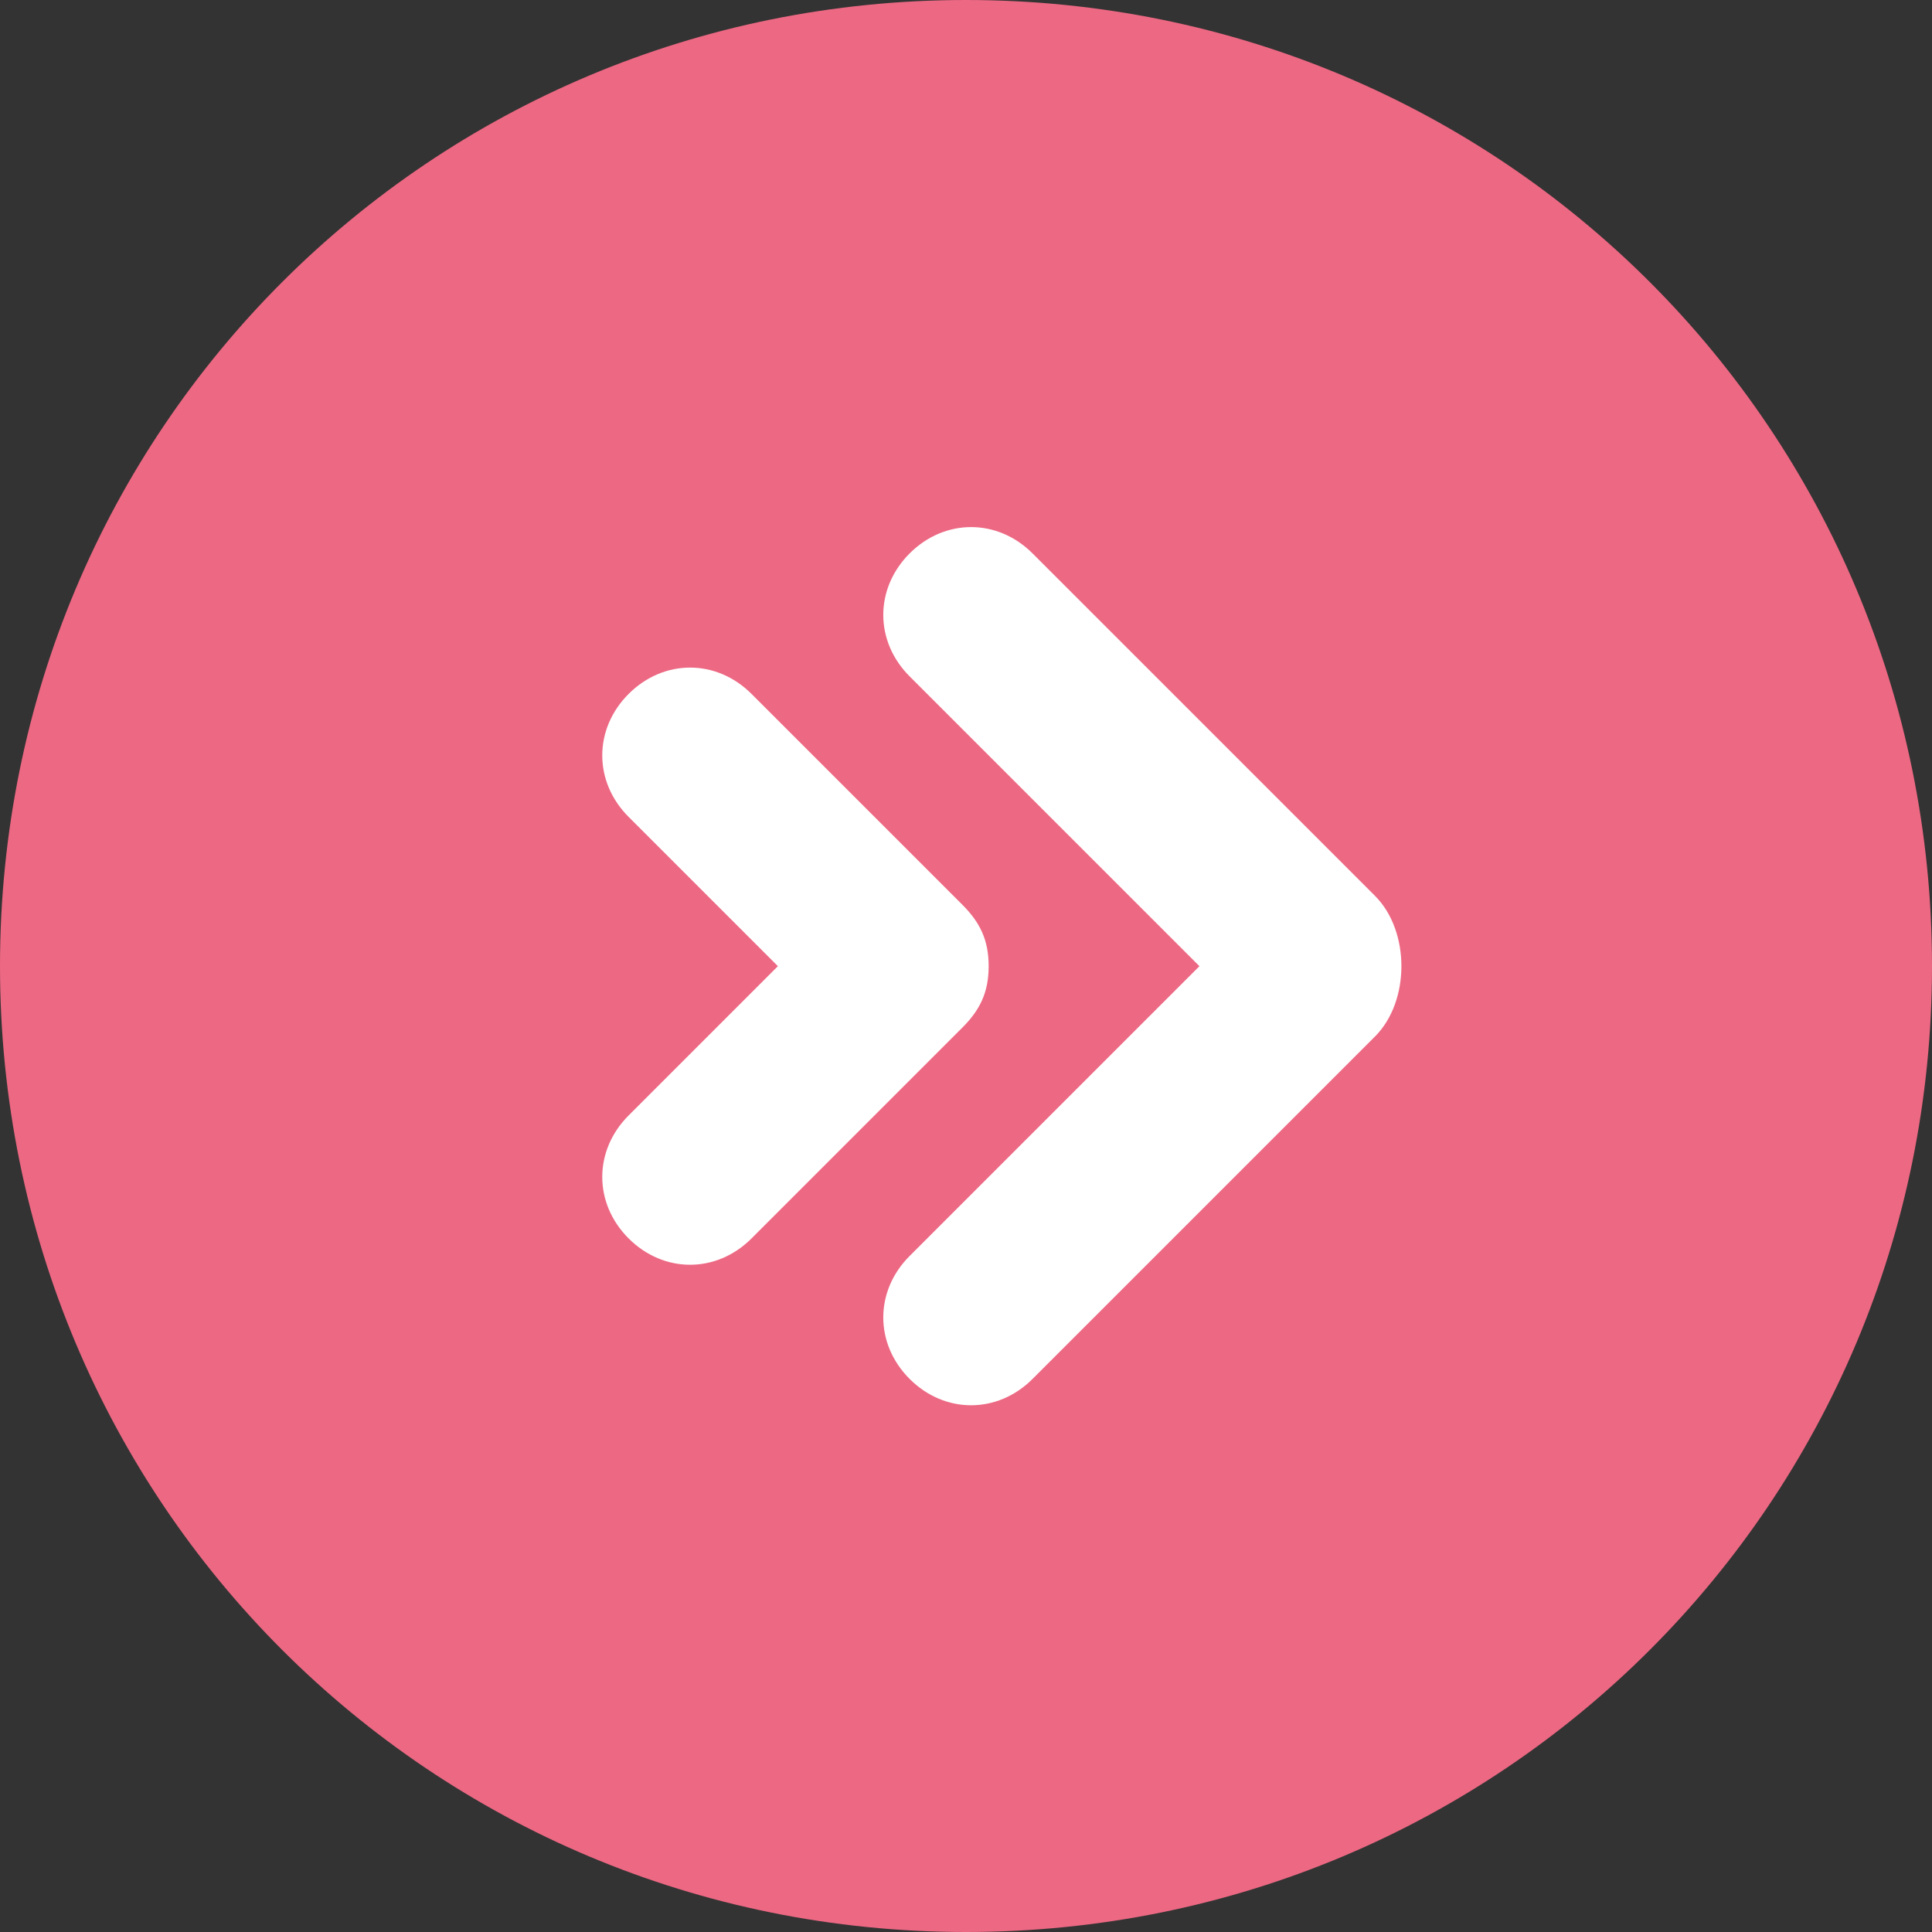 <?xml version="1.0" encoding="utf-8"?>
<!-- Generator: Adobe Illustrator 26.3.1, SVG Export Plug-In . SVG Version: 6.00 Build 0)  -->
<svg version="1.1" id="グループ_1105" xmlns="http://www.w3.org/2000/svg" xmlns:xlink="http://www.w3.org/1999/xlink" x="0px"
	 y="0px" viewBox="0 0 22 22" style="enable-background:new 0 0 22 22;" xml:space="preserve">
<rect x="0" y="0" width="22" height="22" fill="#333333" stroke="none"/>
<style type="text/css">
	.st0{fill:#ED6883;}
	.st1{fill:#FFFFFF;}
</style>
<path id="パス_3149" class="st0" d="M22,11c0,6.1-4.9,11-11,11S0,17.1,0,11S4.9,0,11,0S22,4.9,22,11L22,11z"/>
<g id="グループ_727" transform="translate(6.858 6.002)">
	<path id="パス_3150" class="st1" d="M8.8,4.2L4.9,0.3c-0.4-0.4-1-0.4-1.4,0c-0.4,0.4-0.4,1,0,1.4L6.8,5L3.5,8.3
		c-0.4,0.4-0.4,1,0,1.4c0.4,0.4,1,0.4,1.4,0l3.9-3.9C9,5.6,9.1,5.3,9.1,5C9.1,4.7,9,4.4,8.8,4.2z"/>
	<path id="パス_3151" class="st1" d="M4.4,5c0-0.3-0.1-0.5-0.3-0.7L1.7,1.9c-0.4-0.4-1-0.4-1.4,0c-0.4,0.4-0.4,1,0,1.4L2,5
		L0.3,6.7c-0.4,0.4-0.4,1,0,1.4s1,0.4,1.4,0l2.4-2.4C4.3,5.5,4.4,5.3,4.4,5z"/>
</g>
</svg>
